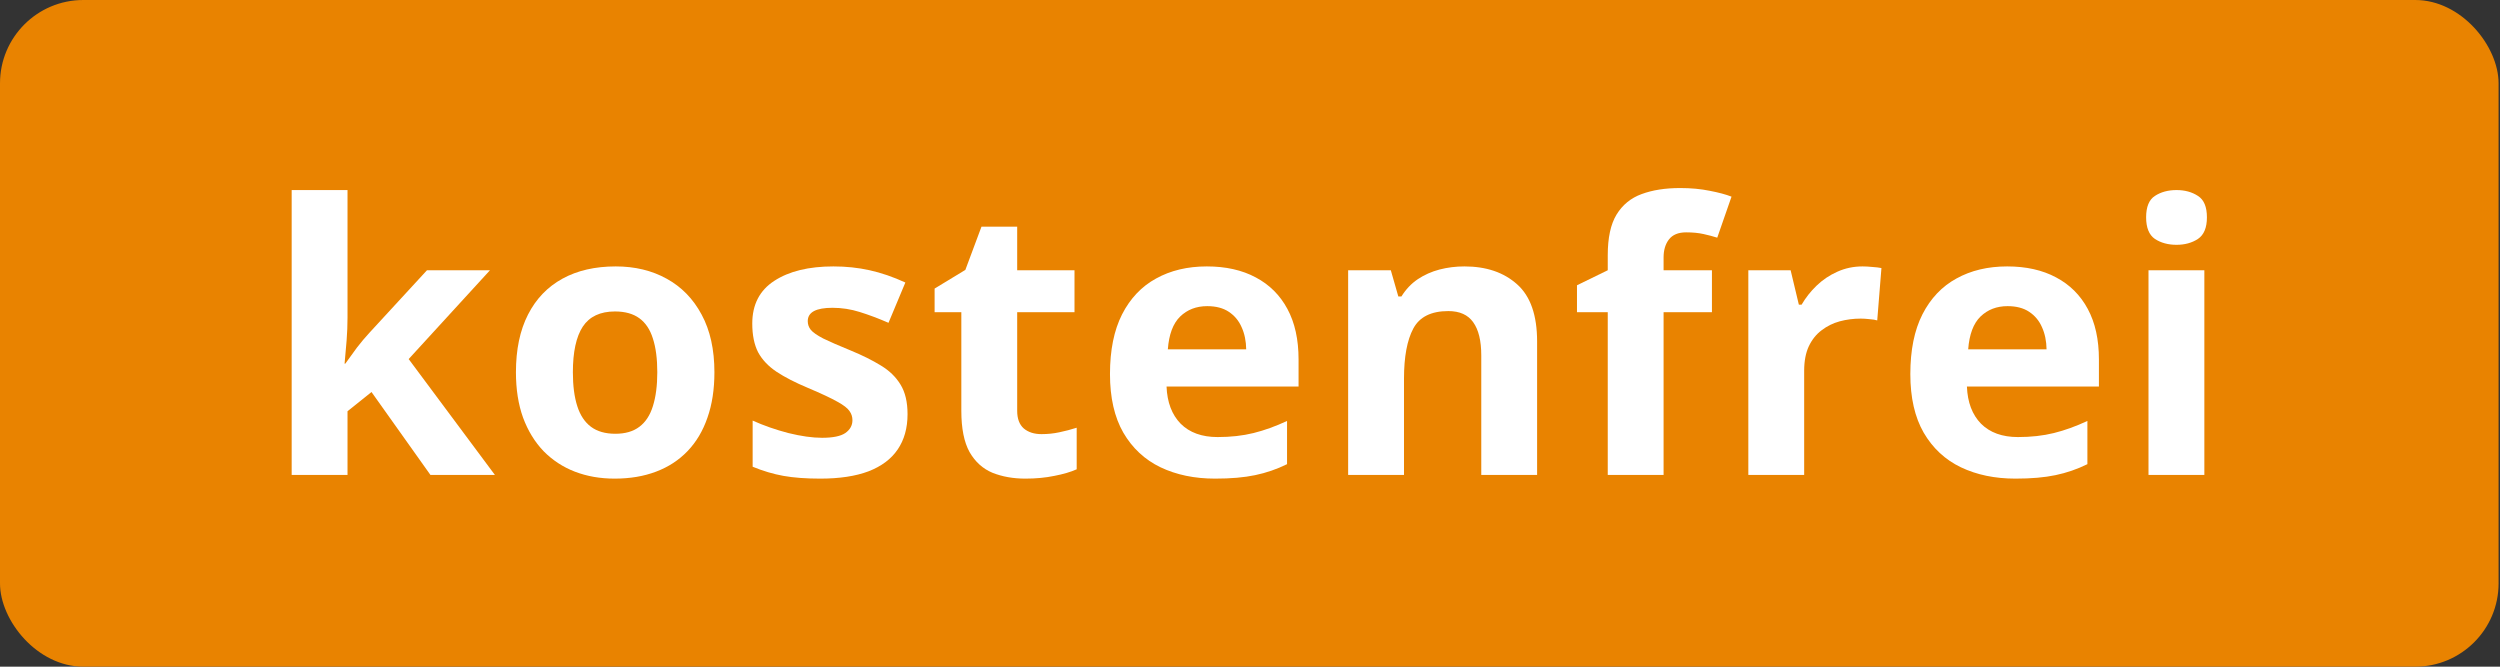 <svg width="120" height="32" viewBox="0 0 120 32" fill="none" xmlns="http://www.w3.org/2000/svg">
<rect x="0" y="0" width="120" height="32" fill="#333333" stroke="none"/>
<rect width="119.932" height="32" rx="4" fill="#E98300"/>
<path d="M105.809 12.972V22.798H103.128V12.972H105.809ZM104.473 9.123C104.871 9.123 105.214 9.216 105.501 9.404C105.788 9.585 105.932 9.928 105.932 10.432C105.932 10.93 105.788 11.276 105.501 11.469C105.214 11.657 104.871 11.751 104.473 11.751C104.069 11.751 103.723 11.657 103.436 11.469C103.155 11.276 103.014 10.93 103.014 10.432C103.014 9.928 103.155 9.585 103.436 9.404C103.723 9.216 104.069 9.123 104.473 9.123Z" fill="white"/>
<path d="M96.345 12.788C97.253 12.788 98.035 12.963 98.692 13.315C99.348 13.661 99.855 14.165 100.212 14.827C100.57 15.489 100.748 16.297 100.748 17.252V18.553H94.412C94.441 19.309 94.666 19.904 95.088 20.337C95.516 20.765 96.108 20.979 96.864 20.979C97.491 20.979 98.065 20.915 98.586 20.786C99.108 20.657 99.644 20.463 100.195 20.206V22.28C99.708 22.52 99.199 22.696 98.665 22.807C98.138 22.919 97.496 22.974 96.741 22.974C95.756 22.974 94.883 22.793 94.121 22.429C93.366 22.066 92.771 21.512 92.337 20.768C91.909 20.024 91.696 19.086 91.696 17.956C91.696 16.807 91.889 15.852 92.276 15.09C92.668 14.323 93.213 13.748 93.91 13.368C94.608 12.981 95.419 12.788 96.345 12.788ZM96.363 14.695C95.841 14.695 95.408 14.862 95.062 15.196C94.722 15.53 94.526 16.054 94.473 16.769H98.235C98.229 16.371 98.156 16.016 98.015 15.706C97.88 15.395 97.675 15.149 97.4 14.967C97.13 14.786 96.784 14.695 96.363 14.695Z" fill="white"/>
<path d="M89.404 12.788C89.539 12.788 89.694 12.796 89.87 12.814C90.051 12.826 90.198 12.843 90.309 12.867L90.107 15.38C90.019 15.351 89.893 15.331 89.729 15.319C89.571 15.301 89.433 15.293 89.316 15.293C88.97 15.293 88.633 15.336 88.305 15.424C87.983 15.512 87.693 15.656 87.435 15.855C87.177 16.048 86.972 16.306 86.82 16.628C86.674 16.945 86.6 17.334 86.6 17.797V22.798H83.92V12.972H85.95L86.345 14.624H86.477C86.671 14.29 86.911 13.986 87.198 13.71C87.491 13.429 87.822 13.207 88.191 13.043C88.566 12.873 88.97 12.788 89.404 12.788Z" fill="white"/>
<path d="M82.173 14.985H79.852V22.798H77.172V14.985H75.695V13.693L77.172 12.972V12.252C77.172 11.414 77.312 10.763 77.594 10.3C77.881 9.832 78.282 9.503 78.798 9.316C79.319 9.123 79.934 9.026 80.643 9.026C81.165 9.026 81.639 9.07 82.067 9.158C82.495 9.24 82.844 9.334 83.113 9.439L82.428 11.408C82.222 11.343 82 11.285 81.76 11.232C81.519 11.179 81.244 11.153 80.933 11.153C80.558 11.153 80.283 11.267 80.107 11.496C79.937 11.718 79.852 12.005 79.852 12.357V12.972H82.173V14.985Z" fill="white"/>
<path d="M70.292 12.788C71.341 12.788 72.185 13.075 72.823 13.649C73.462 14.217 73.781 15.131 73.781 16.391V22.798H71.101V17.059C71.101 16.356 70.972 15.826 70.714 15.468C70.462 15.111 70.064 14.932 69.519 14.932C68.698 14.932 68.139 15.21 67.84 15.767C67.541 16.324 67.392 17.127 67.392 18.175V22.798H64.711V12.972H66.759L67.119 14.229H67.269C67.48 13.889 67.74 13.614 68.051 13.403C68.367 13.192 68.716 13.037 69.097 12.937C69.483 12.837 69.882 12.788 70.292 12.788Z" fill="white"/>
<path d="M57.928 12.788C58.836 12.788 59.618 12.963 60.275 13.315C60.931 13.661 61.438 14.165 61.795 14.827C62.153 15.489 62.331 16.297 62.331 17.252V18.553H55.994C56.024 19.309 56.249 19.904 56.671 20.337C57.099 20.765 57.691 20.979 58.447 20.979C59.074 20.979 59.648 20.915 60.169 20.786C60.691 20.657 61.227 20.463 61.778 20.206V22.28C61.291 22.52 60.782 22.696 60.248 22.807C59.721 22.919 59.079 22.974 58.324 22.974C57.339 22.974 56.466 22.793 55.704 22.429C54.949 22.066 54.354 21.512 53.92 20.768C53.492 20.024 53.279 19.086 53.279 17.956C53.279 16.807 53.472 15.852 53.859 15.09C54.251 14.323 54.796 13.748 55.493 13.368C56.191 12.981 57.002 12.788 57.928 12.788ZM57.946 14.695C57.424 14.695 56.99 14.862 56.645 15.196C56.305 15.53 56.109 16.054 56.056 16.769H59.818C59.812 16.371 59.739 16.016 59.598 15.706C59.463 15.395 59.258 15.149 58.983 14.967C58.713 14.786 58.367 14.695 57.946 14.695Z" fill="white"/>
<path d="M49.993 20.838C50.286 20.838 50.571 20.809 50.846 20.75C51.127 20.692 51.406 20.619 51.681 20.531V22.526C51.394 22.655 51.036 22.76 50.609 22.842C50.187 22.93 49.724 22.974 49.22 22.974C48.634 22.974 48.107 22.88 47.638 22.693C47.175 22.5 46.809 22.169 46.539 21.7C46.276 21.225 46.144 20.566 46.144 19.722V14.985H44.861V13.851L46.337 12.955L47.111 10.88H48.825V12.972H51.576V14.985H48.825V19.722C48.825 20.097 48.93 20.378 49.141 20.566C49.358 20.748 49.642 20.838 49.993 20.838Z" fill="white"/>
<path d="M43.562 19.88C43.562 20.548 43.404 21.114 43.087 21.577C42.777 22.034 42.311 22.382 41.69 22.623C41.069 22.857 40.295 22.974 39.37 22.974C38.684 22.974 38.095 22.93 37.603 22.842C37.117 22.754 36.625 22.608 36.127 22.403V20.188C36.66 20.428 37.231 20.627 37.84 20.786C38.456 20.938 38.995 21.014 39.458 21.014C39.979 21.014 40.351 20.938 40.574 20.786C40.802 20.627 40.917 20.422 40.917 20.17C40.917 20.006 40.87 19.86 40.776 19.731C40.688 19.596 40.495 19.447 40.196 19.283C39.897 19.113 39.428 18.893 38.79 18.623C38.174 18.366 37.668 18.105 37.269 17.841C36.877 17.578 36.584 17.267 36.39 16.91C36.203 16.546 36.109 16.086 36.109 15.53C36.109 14.622 36.461 13.939 37.164 13.482C37.873 13.019 38.819 12.788 40.003 12.788C40.612 12.788 41.192 12.849 41.743 12.972C42.299 13.095 42.871 13.291 43.457 13.561L42.648 15.495C42.162 15.284 41.702 15.111 41.268 14.976C40.84 14.841 40.404 14.774 39.959 14.774C39.566 14.774 39.27 14.827 39.071 14.932C38.872 15.038 38.772 15.199 38.772 15.415C38.772 15.574 38.822 15.714 38.922 15.837C39.027 15.96 39.226 16.098 39.519 16.25C39.818 16.397 40.255 16.587 40.829 16.822C41.385 17.05 41.869 17.291 42.279 17.543C42.689 17.789 43.005 18.096 43.228 18.465C43.451 18.829 43.562 19.3 43.562 19.88Z" fill="white"/>
<path d="M34.292 17.868C34.292 18.688 34.181 19.415 33.958 20.047C33.741 20.68 33.422 21.216 33 21.656C32.584 22.089 32.08 22.418 31.488 22.64C30.902 22.863 30.24 22.974 29.502 22.974C28.81 22.974 28.175 22.863 27.595 22.64C27.02 22.418 26.519 22.089 26.092 21.656C25.67 21.216 25.342 20.68 25.107 20.047C24.879 19.415 24.765 18.688 24.765 17.868C24.765 16.778 24.958 15.855 25.345 15.099C25.731 14.343 26.282 13.769 26.997 13.377C27.712 12.984 28.564 12.788 29.555 12.788C30.474 12.788 31.289 12.984 31.998 13.377C32.713 13.769 33.272 14.343 33.677 15.099C34.087 15.855 34.292 16.778 34.292 17.868ZM27.498 17.868C27.498 18.512 27.568 19.054 27.709 19.494C27.849 19.933 28.069 20.264 28.368 20.487C28.667 20.709 29.056 20.821 29.537 20.821C30.012 20.821 30.395 20.709 30.688 20.487C30.987 20.264 31.204 19.933 31.339 19.494C31.479 19.054 31.55 18.512 31.55 17.868C31.55 17.217 31.479 16.678 31.339 16.25C31.204 15.817 30.987 15.492 30.688 15.275C30.39 15.058 30 14.95 29.519 14.95C28.81 14.95 28.295 15.193 27.973 15.679C27.656 16.166 27.498 16.895 27.498 17.868Z" fill="white"/>
<path d="M16.681 9.123V15.24C16.681 15.609 16.666 15.978 16.637 16.347C16.607 16.716 16.575 17.085 16.54 17.455H16.575C16.757 17.197 16.941 16.942 17.129 16.69C17.322 16.438 17.527 16.195 17.744 15.96L20.495 12.972H23.519L19.616 17.235L23.756 22.798H20.662L17.832 18.817L16.681 19.74V22.798H14V9.123H16.681Z" fill="white"/>
</svg>

